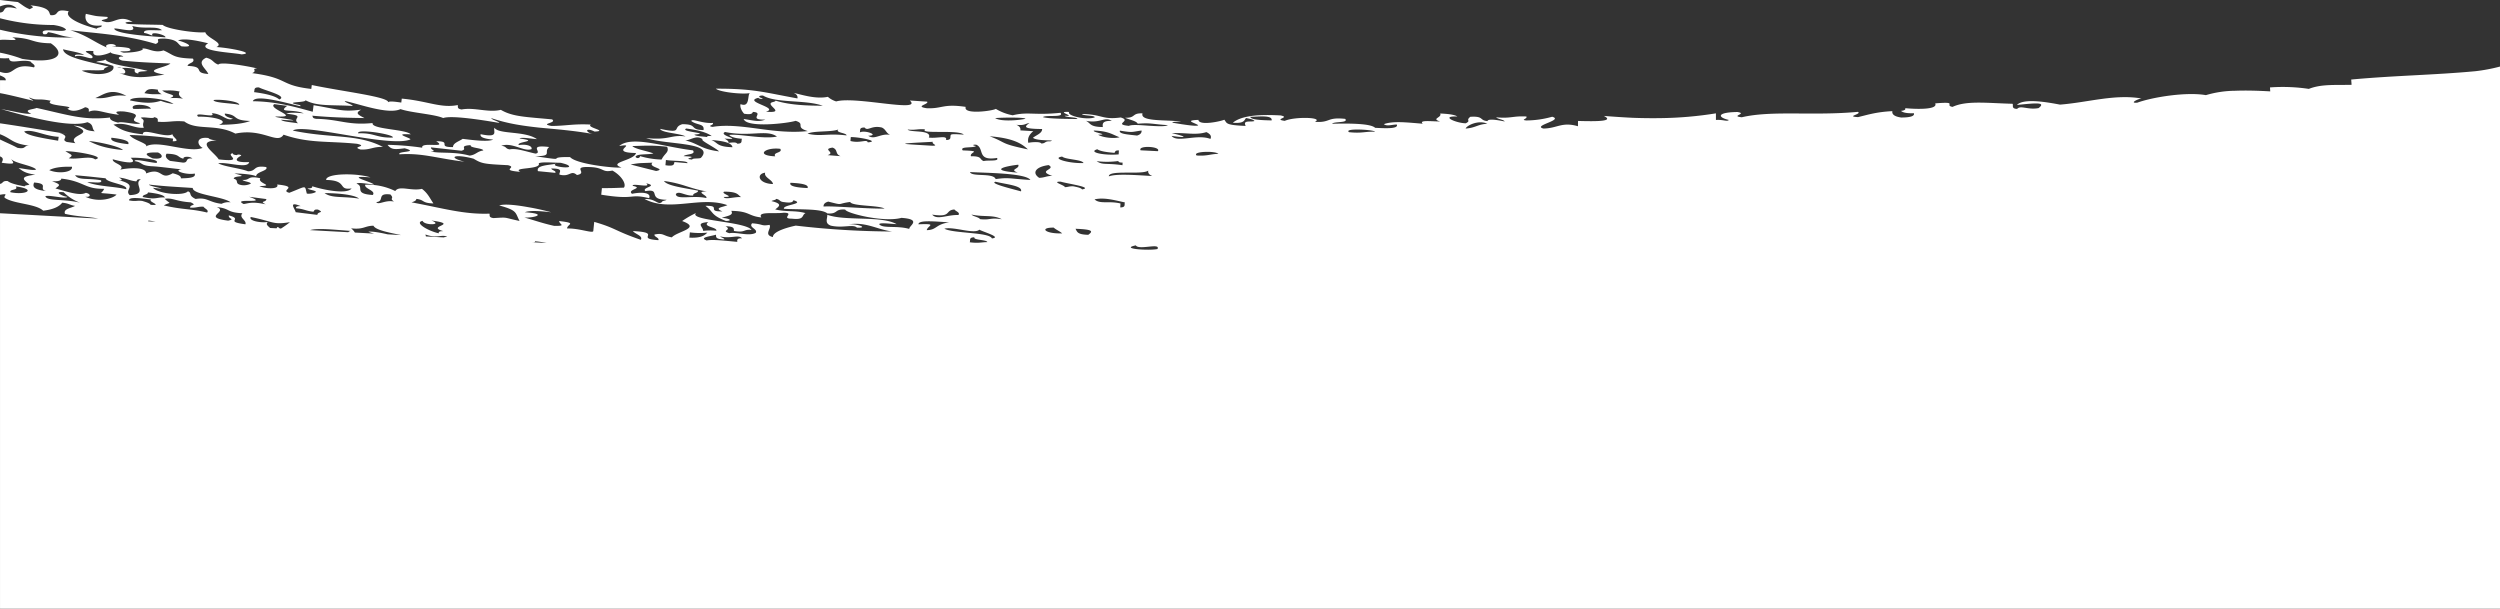 <svg xmlns="http://www.w3.org/2000/svg" width="1121.501" height="273.069" viewBox="0 0 1121.501 273.069" fill="#fff">
  <rect x="0" y="0" width="1121.501" height="273.069" fill="#333333" stroke="none"/>
  <path id="path" d="M1509.06,1123.979v243.21a77.173,77.173,0,0,1,11.046-2.086c18.154-1.709,36.069-1.924,55.7-3.738l-.166-2.368c7.326-.181,13.518.406,19.18-1.828a78.9,78.9,0,0,0,17.419.659c-.034-.6-.072-1.188-.11-1.776,5.37.31,10.75.477,15.715.277a47.546,47.546,0,0,0,13.151-1.962c8.865,1.561,24.178-.955,30.737-3.37,3.9-.382-.334,1.742-1.852,1.866,11.982,2.072,23.939-1.757,36.562-2.749,5.146.974,16.321,3.046,19.308-.144-7.733.769-13.409,1.451-9.709-1.408,4.74-.955,8.053,1.427,9.633-.368,2.616.077,1.666,1.409,2.014,2.292,11.538.31,20.713,1.537,26.981-1.394,3.886.749-2.95,2.473,7.767,1.575-1.375-2.86,8.206-2.654,13.462-2.143-.329-.678.387-1.065,1.89-1.227-.845-.716-2.473-1.155-5.81-1.046q-.572-1.919,5.752-1.924c2.879.425,4.2,1.375,3.919,2.859,7.218-.367,10.956-1.613,15.4-2.678,5.79.3-1.833,1.308.038,2.363,20.259-1.9,38.575.754,52.113-2.434,5.437.568-2.783,1.6,1.957,2.363,9.142-.129,9.142-2.325,3.848-3.571.84-.878,2.468.239,5.79,0l.009,2.969a168.385,168.385,0,0,1,24.843-2.144c4.105-.057,8.244-.019,12.454.148,4.215.2,8.521.492,12.951.84-4.759-2.454,2.9-2.506,11.6-2.253.02-.788.02-1.575.038-2.377,7.232,2.124,9.338-.974,15.5-1.026,5.108,1.332-9.323,3.771-3.938,5.289a43.568,43.568,0,0,1,11.614-1.666c2.855.272-.768.754-.019,1.781,6.1.325,6.85-.993,13.538-.372-.678-.8-3.408-1.007-3.833-1.862,1.174.2,7.418,1.628,7.733.162,3.718.31,1.485,2.325,7.695,1.938,2.234-1.81-.515-1.575,2-2.907,3.957-.038,12.048,3.313,3.79,3.041,1.265.821,4.105,1.189,7.728,1.337-.95-1.89,4.254-2.22.077-3.556,3.423-.052,9.671.8,7.748-1.022,7.1.563,13.241,1.332,17.438-.191-1.4-1.1-3.514-.2-5.81-.163-.821-1.885,4.177-1.79,9.724-1.484,1.962,1.89,10.717,2.038,19.329,1.819-.845,1.131-7.528.234-5.9,2.2,8.459.893,6.425-1.814,13.6-1.342-4.249,2.091,9.032,2.439,13.519.444,5.423.749-2.854,1.48,1.866,2.435,12.4.7,18.335-.736,21.434-3.279-5.108-.4-5.055,1.026-5.914,2.124-1.71-.344-3.428-.678-3.8-1.351,1.724-.607,5.366.6,3.939-2.2,9.528.368,8.282,1.318,9.6,2.783,1.3-.659,11.284-2.874,11.609-.072,6.5-.258,1.742-1.265.11-2.363.076-.917,9.127.7,11.581,1.1-.076.568-2.382.348-3.905.42,5.223,1.079,18.646-.258,17.271,3.757,4.984.22,2.9-2.162,7.862-1.943-1.885-.9-5.165-1.446-5.695-2.688-6.139.473-6.454-.21-13.538-.644,1.117-.716,4.874-.492,8.646-.258,3.771.277,7.58.568,8.85-.071,7.413.749-1.637,2.215,3.676,3.771,8.411-1.136,8.1,1.389,17.366,1.561-.386-.883-5.771-.535-5.728-1.5,3.532-1.394,12.745.7,11.48,2.416,6.869.315-4-2.2,2.033-1.685-.367-.878-5.752-.516-5.714-1.5,1.8.091,12.163-.057,15.48.859-1.289,1.131-9.785-.368-7.9,1.943,11.853-1.212,14.6.587,21.434-1.122a22.614,22.614,0,0,1,7.566,2.878c1.37-.9,14.76-2.73,13.514.9,10.387,1.522,10.368-.917,17.529-.606,5.642.864-1.279,1.819-.219,2.955,2.582.162,5.169.344,7.747.506-5.971-5.619,24.489,2.053,33.047-.415a10.127,10.127,0,0,1,3.734,2.067c5.275-1.117,11.414.859,15.385,1.795-1.46-.639-1.952-1.5-1.737-2.511,15.036,2.731,19.562,4.416,36.561,4.363-1.485-1.485-11.705-2.659-15.39-1.962,1.5-.148-.234-6.759,4.325-4.965.291-.621.11-2.42-1.575-4.3-3.28-.535-3.681.124-3.939.821-5.509-.368,2.654-3.647-5.566-3.465,3-1.113,4.8-.473,9.71.281-1.38-4.177-20.116-1.89-23.3-.826-4.654-1.389.549-2.821-5.48-4.6,7.9-.845,15.458.144,22.6,1.117,7.16.955,13.906,1.809,20.15.764,2.84.516-.822.7-.148,1.781,4.854-.344,9.256,2.143,9.676.864-2.491-1.981-6.015-1.065-5.5-4.072,6.668.148,2.234,2.621,9.523,2.64,4.874-1.518-.73-4.416,9.953-2.086-.573-1.833-9.012-1.976-11.4-3.413,6.707.9,7.093-1.809,17.657-.725-8.664-3.1-31.048-1.69-24.618-8.812.554-.606,3.905-.057,3.991-.845,5.461.492-4.778,1.208,3.8,1.537-.955,1.045-5.662.573-4.158,2.606,13.261,1.589,27.472,6.755,33.081,1.943-8.9,1.461,5.385-2.9-7.528-3.136.692-3.385,12.932-4.2,6.5-6.5,2.879-.387,20.322,1.465,23.08,4.688,12.163.129-.988-2.124,15.666.382-8.315.038-3.484,1.8-6.319,4.124,10.053,1.227,2.6-2.544,6.186-2.95,4.029.845,8.445,2.53,11.581,1.886,2.086.367,1.169,1.318,3.752,1.618-4.926,1.733-10.149-2.807-13.59-1.509-.492,1.58,2.768,2.344,5.695,1.819,1.466,1.571-9.891,1.68-.31,2.95-.7.725-4.889-.057-7.8-.282,5.346,3.814,17.085,2.053,19.028,5.094.735-1.518-2.234-4.65,6.2-2.874q.738-1.869-5.608-2.42c2-.988,7.585-.453,13.681.329,1.67-1.155,4.344-1.847,4.344-3.7,7.494-.052.11,2.678,7.566,2.625-5.585-3.394,7.047-.024,6.23-2.9a122.946,122.946,0,0,0,15.585,1.284c-1.723-2.181-3.15-2.129-7.69-1.537-6.893-1.928,3.623-1.193,2.287-2.716-10.354.7-16.985-1.9-29.128-3.3,7.805,1.943,4.674,3.666-4.082,1.337-3.719-2.215-4.416-2.363-15.4-2.907-4.674-1.1,4.081-2.182-5.566-2.989,4.01,2.162-9.652.864-8.263,3.867-1.761.693-6.358.22-9.857.2-1.68-.439-3.422-.859-3.752-1.556-.658-1.226,8.941.014,5.752,1.151,3.68-.711,9.117-.711,8.22-3.351-2.6-.253-5.179-.511-7.781-.764-.639.893,1.742,1.189,1.757,1.953-5.9.019-3.313-1.642-3.643-2.745-4.783-1.26-5,2.272-7.843-.181-5.289.954,3.06,4.01-6.243,3.552-6.139-.329-4.95-2.544-9.652-1.552-4.086-2.234-6.43-6.105-5.152-7.676,2.55-.038,4.087-.224,9.853-.205l.3-2.945c-15.758-2.535-12.182.635-21.486-1.561-1.122,2.711,3.881,2.769,7.671,1.962,2.545,1.976-5.585,2.468-.329,3.551.621,1.485-8.846-1.208-6.01,1.17-5.838-1.317,2.311-1.809.335-3.532-7.4,1.3-.535-3.79-9.471-3.862.42-.444,2.014-.425,2.052-1.007,1.866-1.6,2.8,1.609,7.761,1.336-11.313-6.029-25.109,1.518-37.11-2.75,1.819-.9,6.339-1.174,2.219-2.783,7.49-.2.144,2.673,7.652,2.473-3.824-2.693-2.215-4.105-9.246-6.779-3.332.091-1.337,1.246,1.853,1.356-1.833.9-5.59,1.007-4.216,3.184-8.406-.162-7.4-2.306-13.5-2.965,1.962,2.841-6.172,1.542-10,2.124-5.332,0,1.632-2.692-3.719-2.673-5.9-.678-4.2,1.609-6.1,2.492,4.573,1.318,8.626.425,13.609,1.666-1.928,1.465-3.317,2.511,1.642,3.718-.4.439-2,.42-2.029,1.007-2.11-.329-1.232-1.279-3.79-1.48-3.3-.482-3.738.162-4,.874-5.714-1.685,5.094-2.029,4.229-3.843-6.941-.42-16.851.162-19.467-2.091-5.022-.329-2.969,2.091-7.991,1.742-.42-1.652-17.347-5.9-25.219-3.719-9.729-.678-2.931-3.828-3.576-4.984,5.734,1.685,12.02.019,13.572,2.181-.654.75-4.9.11-7.838-.019,6.779,3.881,23.133,1.265,31.1,4.2-.109-1.723,1.355-3.795-1.594-4.874-5.533-1.265-10.039.845-11.705-.917-5.418-.167-.257,1.852,3.8,1.485-8.006,1.246-12.937-2.382-19.673-3.189a381.044,381.044,0,0,1,43.316,2.64c5.861-1.265,10.349-3.136,10.24-5.132,4.4,1.007.458,3.776,1.523,5.475,3.971-.64,2.487.282,7.819.7,1.723-1.905-2.725-2.525-1.608-4.3,3.108-1.633,8.458.477,11.828-.148,4.12,1.265-1.518,1.317,1.686,3.131-4.192-.091-3.643-1.169-3.757-2.124-5.289-.9-4.009.826-7.9.492,2.807,3.8,28.5,4.144,24.895,7.567a42.87,42.87,0,0,0,6.249-3.609c-8.879-3.222,2.253-4.611,4.616-7.327,3.952.682,3.662,2.11,7.767,1.284.344-1.041-2.272-1.466-1.742-2.544,10.989.749-2.325,3.384,11.447,4.086-.988-1.337-4.668-2.162-3.547-3.924,11.862,4.086,10.917,5.151,20.894,8.044.148-1.375.277-2.769.425-4.139.324-1.1,6.464,1.355,11.724,1.169.143,1.962-4.878,2.382,3.6,3.351-.091-1.518-3.533-2.234,2.182-2.177,5.165,1.136,8.826,2.472,13.442,3.771-4.009-.31-11.189,1.594-.253,2.349-1.909.821-6.249.654-11.833-.019a100.951,100.951,0,0,0,10.2,2.272c5.074.931,10.641,1.609,13.133.8-8.316-2.292-7.089-3.17-9.123-6.96,7.785,1.628,4.673,1.69,11.719,1.284,2.278.344,1.527,1.26,1.762,2,11.39-.439,20.88,2.434,34.966,5.06-1.079.363-2.139.725-2.139,1.551-3.885-.439-2.311-1.885-7.676-2.033,1.552,2.2,2.453,4.544,5.165,6.54,4.888-1.117,10.22,1.685,11.962-.988a28.1,28.1,0,0,0,13.481,2.841c.544-1.814-4.932-2.607-3.409-4.6,9.051.544,3.351,3.642,7.3,5.069-.711.735-4.94-.11-7.871-.363,1.795,1.466,13.533,4.139,1.594,3.189,6.63,2.067,20.073,1.823,19.91-1.155-9.948-.2-4.951-4.75-11.414-3.795,1.923-2.745,12.215-.783,17.676.974-.219-.735.568-1.012,2.086-.955-.382-.692-3.828-.864-3.738-1.647a7.054,7.054,0,0,1,4.053-.7c1.06,3.886-.225,3.513,7.857.363,4.544,1.141-4.874,2.7,5.461,3.724-1.212-2.272,5.437-1.962,8-.735-7.419.219,1.116,1.227-.458,3.532,6.172,1.342,4.229-.983,8.005-.73-.386-.7-3.8-.911-3.724-1.685a6.9,6.9,0,0,1,4.034-.673c3.609.583.936,2.162,3.59,2.869.144,1.709-7.857.463-.31,2.344-.606.091-8.277-.234-9.729-1.279.11,2.124-5.656,2.454-4.506,4.177,6.119.917,4.125-1.867,8.173-1.9,3.427,1.37,10.8,2.086,13.37,3.59-4.158.716-13.151-2.654-13.919.53,8.516-.31,5.184,2.181,3.566,2.878.3.712,1.909.568,1.948.258,1.666.11,1.814.472,1.866.84,3.738-.659-5.991-4.158,6.3-2.75,2.038,3.3,10.535,8.139.845,8.483,2.253.2,3.408.587,3.775,1.1,5.915.725,5.07-3.227,2.583-4.435,3.189-1.265,8.244-.3,13.19.583,4.931.9,9.743,1.69,12.435-.039-1.995,1.265,5.767,2.936,7.165,5.241a161.571,161.571,0,0,1-19.529-1.628l.167-1.17c-3.938-.1.034,1.7.144,3.165,3.094-2.014,13.576,3.151,13.242-.038,8.483.807,10.573,2.606,13.208,4.306-5.68,1.432-8.974-1.776-13.628-1.374,1.174,2.544-1.28,2.931,1.355,4.4-.549.788-5.8-.625-5.971.348-2.248-.42-1.484-1.318-1.686-2.053-4.869-.382-6.683.606-11.848.134-5.552-4.215-14.321-.9-22.913-5.461-12.425,2.616-18.793-5.075-21.619-.478-11.481-3.971-19.944-2.764-32.953-4.086-5.346-1.246,3.008-1.227-1.642-2.583-4.549-.162-5.422,1.318-9.981,1.174,11.533,5.991,23.191,3.7,40.418,7.328-4.8,3.461-43.082-7.657-52.6-4.034-1.432.535,8.793,2.879-.281,2.344,1.948,2.344,17.92,2.234,17.08,5.079,11.28-1.122,14.483,1.642,25.291,1.886,1.885.239,1.413.893,1.795,1.408-7.413-.659-14.216-.95-23.424-1.06,3.237,1.642,4.139,2.272,1.48,3.771,8.445-1.064,9.251-.038,21.343,2,.124-.988.253-1.962.382-2.95,7.676,2.11,16.12,4.583,26.875,4.73-1.174,3.384-16.211-1.117-21.3-2.253-.42.454.678.654,1.847.859,5.151,1.227-4.578.711-4.158,1.848-5.2-2.855-11.743-2-21.242-2.578.563.84,3.275,1.332,3.623,2.234-5.843-1.1-19.438-6.287-25.023-3.647-4.835-1.685-15.271-2.267-19.142-4.01-3.461,1.208-15.567-.535-25.219-2.2.606.845,3.3,1.3,3.685,2.181-7.332-2.506-14.087-3.461-21.419-4.267-7.323-.716-15.218-1.246-24.8-2.969,4.382.644,4.1,3.351-.129,1.189-6.478.244,3.9,1.833,1.652,3.131,7.4.425,11.3-.6,17.676-.621,5.619,1.084-2.673,1.232-.31,2.95,11.881,1.136,17.71,1.17,23,4.287,5.667-1.394,11.762,1.246,17.605.162,2.253.353,1.5,1.251,1.723,1.981,7.709-1.5,13.352,1.814,25.115,2.893l.215-1.776c2.716.386,5.442.769,5.867.124-.153,2.478,20.221,4.8,34.289,7.748l.219-1.752c14.45,1.628,9.892,4.888,26.536,7.084-2.654,1.136.731,1.962-2.248,2.091,4.081,1.079,16.7,3.184,17.419,1.723,2.525.917,2.215,2.306,5.437,3.113,4.616-2.22.1-4.783-.95-7.309,7.3.511.9,3.3,9.3,3.623-.148,1.394-3.552,1.3-2.4,3.28,9.1.277,8.392,1.58,13.209,3.68,4.286-1.446,7.179,1.322,9.69.792-1.284-.038.072-1.685,8.091-1.833,5.6,1.337-5.876-.367-2.248,2.067,3.867.916,10.75.444,5.767.845.567,1.742,6.029.9,4.014-.621,5.948,2.525,8.956,5.494,16.5,7.786-12.234-1.47-24.56-1.981-38.323-6.139-3.074,1.3,1.857,2.492-4.248,2.382-6.058-.587-5.222-2.253-7.343-3.466-6.573-.544-2.162,1.69,1.59,2.645-2.764,1.15-8.683-.1-13.533-1.27,6.082-3.552-11.485-4.153-14.985-4.979-6.664.583,5.256,2.912,11.3,3.294-3.843,1.742,4.305,4.015,4.969,6.635,4.3-.482,17.418,1.48,19.084,3.294,5.237.162,10.02.11,15.586.439,2.659.606.024,1.065-2.091.9,5.776,3.28,7.862-.42,11.762-.091,5.695,1.208-2.015.969-.329,2.344,5.952.444,3.737.109,9.566,1.37.673-2.158-.039-6.005-7.055-5.2-.406-1.022,1.976-.75,2.177-1.485,8.74,2.215,14.526,5.494,12.55,7.819,7.017,1.523,3.661-1.991,8.1-1.738,1.155.754-.865,3.466,9.117,4.416-2.176-1.117-.6-1.027.259-1.762,2.515.993,3.594,2.182,5.384,3.246,2.7.272,5.352.587,7.986.935v-2.916c-2.416.988-5.236,1.47-7.523-.95,7.47,1.814,4.286-1.537,7.523-1.795v-2.544a94.99,94.99,0,0,0-24.025-3.026c-3.3-.5-4.912-1.2-5.585-2.067,1.112-1.78,12.579,1.461,10.125-2.033-1.871-.277-1.594.5-2.1.878-4.506-.678-5.48-1.9-11.414-2.363a128.7,128.7,0,0,1,33,3.461v-4.611c-2.492.525-10.129-.955-5.509,1.208-9.509-.372-8.3-2.549-17.275-2.678-7.089-4.759-3.389-9.523,12.86-6.993a60.607,60.607,0,0,0,9.924,2.783v-2.458a29.352,29.352,0,0,0-4.062-.014c-.219-3-5.131-.31-9.619-1.5-.491-.879-2.563-1.537-1.551-2.635,10.344,2.325,8.253-4.377,15.232-1.981v-1.614c-1.647-.635-2.854-1.318-2.506-2.234a22.842,22.842,0,0,0,2.506.057v-5.771c-4.229-.735-11.609-2.654-14.927-3.423.3.525,1.853.9,1.738,1.48-3.513-1.68-3.533-.2-9.648-1.5,1.833-1.189-1.226-1.742-4.124-2.162-2.912-.4-5.675-.659-3.241-1.356-2.746-2.234-6.888.057-8,.64-2.239-.42-1.466-1.3-1.671-2.033-3.389,1.489-5.9-.511-13.61-1.375,2.033,1.155,1.872,1.742-2.2,1.489-11.428-1.652.472-3.446-7.141-5.222.673-1.155,8.531,1.064,9.833.219,2.344.587,3.867,1.317,3.609,2.306,11.7-1.351,18.187,1.007,32.952,4.287,1.866-.769,6.4-.769,2.4-2.635,3.284-.162,6.487.911,13.519,2.109-11.357-3.246-31.029-8.573-38.666-5.867-3.118-1.064-1.742-2.8-3.351-4.082,6.024.42,3.479,2.139,9.509,2.563-11.118-3.814,3.146-3.976-.807-7.9,1.28.182,2.578.368,3.862.549,3.261,1.375-2.344,2.234,3.37,4.086-1.3-.181-2.583-.382-3.881-.568,7.236,1.169,19.711,3.294,30.474,4.855v-4.893c-5.417-2.091-5.327-4.229-13.318-5.165,2.988.22,1.342-1.756,5.575-.916,1.795,1.045,5.141,2.42,7.743,3.718v-7.585c-1.737-.673-1.317-1.738-.745-2.855-7.223-1.041-5.021.11-4.253,1.738-1.208-1.919-9.362-2.888-11.189-4.721.711-.716,4.922.253,7.852.606-1.575-1.117-2.63-2.315-7.508-2.969,5.866-.773,6.63-1.523,2.654-4.377.444-.42,2.038-.3,2.115-.883,3.624.664,6.458,1.394,7.614,2.382,2.517.239,1.944-1.007,3.461-1.265v-4.869c-4.726.8-.964-.625-2.292-1.485-4.133-2.64-13.824-2.563-17.084-5.661-4.306.5-7.108,1.723-8.521,3.571-3.17-.291-3.279-1.045-5.767-1.427,1.833-1.045,5.365-1.279,4.526-3.552-5.791-1.356-10.736-1.246-14.947-2.143l44.084,2.4V1123.979Zm1116.813,186.834c.568,1.537-3.752.711-2.4,2.616-9.633-1.3-4.559-4.034,2.4-2.616m-46.543,73.375c-.859.621-10.989-2.621-8.02,1.241-5.829-1.628-10.884.205-13.409-1.919,2.927-.3,8.626.711,8.006-1.246-1.943-.3-2.215-.807-3.776-1.151,1.413,2.306-6.444.124-5.752-.826,4.6.382,22.2,1.279,22.952,3.9m-62.716-28.465c-.439.84.382,2.272-2.253,2.1-2.253-1.284-13.132-3.809-9.084-5.4,1.59,1.465,5.461,2.544,11.338,3.294m-62.257-20.369c7.432-.253,8.077,2.162,15.5,1.89,1.041,2.272-16.522-.516-15.5-1.89m53.135,14.984c-1.924-.258-3.848-.515-5.786-.768,4.544-3.332-2.406-1.227-7.423-3.37,3.609.363,6.507.453,7.881-.162-9.385-.955-2.2-1.819-5.352-4.306,2.879.473,7.166.745,7.657,1.609-15.351-1.175,6.851,1.432,1.795,1.451-10.9-.444,4.563,3.514,1.227,5.547m15.753-.315c3.37.807,11.448.807,11.524,2.144-2.587.482-11.69-.525-11.524-2.144m12.326-3.733c-4.779-.239-6.684-3.8-9.523-2.473,2.4.568,3.866,1.284,3.647,2.291-6.578-.645-2.693-3.007-11.376-3.318,3.17-1.26,8.116-1.7,14.025-1.724-5.179,1.833,2.425,3.795,9.346,3.642,2.544,2.606-8.663-1.036-6.119,1.58m52.241,6.778c-3.885,1.556-6.873,4.688-13.938.988,7.037.787,7.528-1.5,13.938-.988m-33.705,15.51c2.052-2,13.8-3.021,2.678-5.012,8.057-1.117,13.533-2.144,20.531.911-4-1.556-3.461,1.375-1.265,2.105a16.415,16.415,0,0,1,1.909.038,3.142,3.142,0,0,1-1.909-.038,22.114,22.114,0,0,1-5.876-.472c-.2-.754.563-1.633-1.67-2.053.406,1.246-2.764.788-4.12,1.208,6.372,1.7,17.419,2.678,18.922,5.131.582-.773,3.318-.535,4.1-1.213a31.861,31.861,0,0,1-7.624-1.7c-1.331-3.151,6.669-5.2,14.087-2.158-2.4.549-7.395-.129-9.891.387-.033.8-1.079,1.151-2.177,1.461,9.122,2.253,20.206,4.143,20.459,7.785-3.351-.878-7.928-1.465-9.433-2.6,2.363.272,4.583.492,4.029-.611-2.764,1.065-7.069-1.68-7.785-.525-.769,1.647,7.385,3.294-.439,2.926.95-3.642-6.521-1.356-7.761-.511.091-.969-5.294-1.1-5.61-2.015,2.531.363,2.7-1.265.258-1.761-7.986-.821-14.565-.988-21.414-1.284m3.9-13.824c2.635.2,3.791-.3,7.8.53-.969,1.007-1.059,2.434-6.115,1.518.2-.8-.711-1.427-1.685-2.048m-3.685-1.724c-4.1,1.652,1.652,1.537,3.451,3.48-2.644-.181-3.794.315-7.809-.511.807-1.284.024-2.305-1.518-3.208a25.329,25.329,0,0,0,5.876.239m17.882-1.026c.257,1.981-14.951,1.614-19.49-1.609a25.77,25.77,0,0,1,5.713,1.427c2.769-.787,5.676-1.518,13.777.182m-1.452-3.79c2.053,2.635-7.213,2.181-7.871.057,2.892.109,4.983-.167,7.871-.057m-156.99-18.665c2.893-.425,3.2-1.943,6.153-2.306,7.107,1.99,14.068.8,17.471,1.938-3.351-.148.311.787-.2,1.757l-13.591-1.5c-3.241.73,1.575,2.182-4.21,2.511.754-1.284-5.532-1.284-5.623-2.4m-126.457-9.963c.693-2.091-3.356-3.188-3.5-5.093,6.63.2,7.6,4.559,3.5,5.093m18.368-8.5c-6.282-.038-5.99-1.446-7.618-2.473,2.563.329,7.413-1.336,7.838.11-5.881-.124,1.738,1.428-.219,2.363m32.165,13c2.363-2.086-6.668-2.783-1.613-3.738,3.828.974,7.767,1.924,11.466,2.931-4.673.754-3.293.516-9.853.807m-4.067,1.394a37.434,37.434,0,0,1,9.653,1.537c-.015-.639,1.083-1.408,2.019-.382-.172,1.556-5.552.95-8.01,1.575,2.84,1.174,8.082,1.886,9.471,3.332-4.779.076-8.536.5-15.624-.329-1.059-2.564,1.117-2.821,2.492-5.733m-11.6-1.628c1.943.182,3.9.344,5.824.511.277-.916-.053-2.071,4.048-1.427l-.219,2.363c-2.783-.573-10.091-.182-9.652-1.447m-8.645-12.679c5.752.019-1.007-2,.258-2.95,5.857,1.341,13.5-1.026,13.585,1.795-1.441,1.647-4.119-.931-7.8-.678.348,1.156-2.306,1.1-2.162,2.182,6.12,1.227,13.886,2.124,15.295,4.339-8.536-1.117-11.443-3.4-19.176-4.688m1.8,23.372c1.465-.33-5.791-3.752-7.328-5.4,8.154.988,9.142,3.5,15.2,4.931-2.3-.039-5.16,2.687-7.871.472M2311.3,1336c1.189.071,2.305.11,1.976-.425,2.3.291,5.514.386,5.771,1.1-8.077.664,6.87,1.175,3.662,2.716-5.714-.735-9.452-1.871-11.409-3.389m-9.323-5c7.327.2,6.425,2.124,9.49,3.222-6.34-.42-9.27-1.537-9.49-3.222m-19.949,4.778c6.177-1.3,17.275,1.379,21.415.716-.716-.826-2.382-1.447-5.719-1.7.425-.864-.491-2.258,2.143-2.2.373.749,2.129.568,3.886.349-.148.807.8,1.37,1.8,1.943-9.285-.716,3.222,1.337-.258,2.946-11.3-2.31-18.718,1.317-23.262-2.053m.754-8.865c9.122.353,4.525,4.2-2.253,3.37-1.246-1.919,3.494-1.446,2.253-3.37m-14.488-14.235c5.107.224,8.368.864,7.657,2.368-5.113-.225-8.374-.859-7.657-2.368m-6.855,36.929c6.378.019,14.674.219,21.2,2.291.057-.583,1.608-.563,2.029-1.007,1.633-1.318-6.664-4.707,2.291-3.953-6.373,1.809,10.736,4.468,3.356,6.239.038-.324-1.5-.807-1.924-.162,1.924.162,2.325,1.246-.109,1.174-5.849-3.537-18.87-1.78-26.838-4.582m-10.64-13.314c8.66,1.064,11.409-.644,17.476.773-2.625,1.408-10.769.635-13.8,1.9,1.537-1.5-3.752-1.485-3.681-2.673m6.282-5.461c-2.635-.95-.969-2.874-3.608-3.847l5.823.463c-3.844,1.189,2.768,2.654-2.215,3.384m-7.914-24.393c-.764-1.962-12.908-1.418-15.457-2.988,9.361-.057,23,1.279,27.4.936.072,1.041-.583,1.795-2.125,2.215-7.16-1.833-3.571-.969-9.819-.162m-.272,29.119c-4.507-.038-13.281-2-7.6-2.382.349,1.575,3.389-.544,7.753.611Zm-17.605,1.007c4.473.682,6.907-2.468,9.781-.42-5.294.11,1.427,2.75,3.791,1.485-.4.859.515,2.234-2.125,2.215-1.556-1.885-3,1.136-7.8-.019-1.9-.931-1.724-2.325-3.647-3.26m243.048-43.7,17.143.936c-3.423,1.06-11.409.124-18.278-.348a2.268,2.268,0,0,0,1.135-.587m70.96,11.046c-2.8-.22-3.428.53-6.024.4-.5-.878-2.626-1.5-1.613-2.621,7.289,1.8,10.84,1.174,19.414,3.208-3.4,1.814-3.184.258-.406,2.95-3.623.587-4.888-1.155-11.7-1.575-3.1-1.614.272-.735.329-2.363m31.874,13.481c-3.7-.406-4.215-1.279-7.714-1.724-.492.406-.2,1.155-2.1.9,3.757-2-3.757-6.664,4.984-7.065,2.868,2.506-4.235,4.411,5,6.721-2.382-.224-1.3.473-.162,1.17m8.091-1.227c5.919,1.084,10.153-.115,11.595,2.272-7.275-.659-5.107-.458-13.7-1.38-.439-2.043-10.168-2.687-9.213-4.922,5.313,1.337,11.834,1.117,17.438,3.1-1.924.363-7.218-.845-6.12.931m-22.6-8.664c2.014-.826-5.552-2.8.329-2.344.324.711,2.029,1.227,3.738,1.738,2.506.329,2.817-.363,5.934.258.052,1.685-5.022.988-10,.348m3.828,1.155c.272,1.17-2.387.969-2.3,2.072-4.449-.482-7.284-1.213-7.618-2.291,3.756.272,3.756-1.174,9.915.219m-2.367-10.9-.144.343a22.071,22.071,0,0,1-3.189-.53Zm27.934,12.779c2.783-1.532,8.831.682,13.629,1.962-1.98,1.47-2.764,1.69,1.518,3.227-2.492-.11-4.1.182-4.157,1.189-10.292-1.169-10.369-4.779-19.214-4.559,1.046-2.8,4.067-1.394-5.566-2.6,1.189-1.561,7.729-3.867,14.049-.969-2.549-.349-2.717,1.26-.258,1.752m18.154-1.551c-1.341.821-9.251-1.394-9.928-.239,2.4.148,6.463,2.654,1.68,2.033a20.108,20.108,0,0,0-7.271-4.654c7.714,1.852,14.507.5,15.519,2.859m-.348,2.343c6.115.678,6.005,2.215,5.385,3.828-7.146-.535-1.594-2.84-5.385-3.828m-5.643,24.341.258-1.757c9.489,1.556,14.211,2.583,15.223,4.139-3.852,1.251-9.089-2.1-15.481-2.382m-5.938-13.443c-.6-2.382,5.848-3.37,10.167-1.518-2.009,1.136-5.384,1.661-10.167,1.518m-10.4,3.3c2.163,1.757,7.677-.129,11.834.511-2.439,1.523-1.141,1.413,1.5,3.2-5.771-.11-18.521-2.544-13.338-3.714m-12.487,4.2c8.439.807,11.919,2.377,15.251,3.991-2.253.057-13.662-2.177-15.251-3.991m-2.367,2.635c5.093.568,8.315,1.432,7.509,2.893-5.113-.568-8.316-1.427-7.509-2.893m-10.976-6.373c4.087,1.847,3.705,2.783-2.358,2.654-2.53-1.117-2.582-3.3,2.358-2.654m-17.8-.076c3.608.386,1.461-1.828,4.215-1.828,1.958.272,3.881.53,5.823.783,1.537.916,2.363,1.962,1.537,3.222-6.191-.2-4.6-1.57-7.6-2.253.459,1.046-2.84,1.246-3.976.076m5.184-8.884c-.219,1.007,1.3,1.7,3.647,2.286,5.843-3.461,4.411,2.955,11.906-.091.071,3.318,8.955,2.344,11.667,1.69-2.583,2.105,3.752,2.874,3.3,4.668-6.521-1.795-11.285-2.124-8.025.644-1.464.272-13.642-.372-11.575-2.272,2.873.091,9.963,2.124,9.8.8-3.848-.563-2.234-1.938-7.6-2.287-4.4-.2-12.788-1.5-13.686-1.322,4.783-.582-2.091-2.725-5.662-1.957-.673-1.957,2.75-2.071,6.229-2.162m-22.326-10.75a6.975,6.975,0,0,0,4.043-.659c5.848.659,6.339,3.06,11.633,2.162,3.518,1.642,1.466,2.745,3.48,3.442,1.943-2.215,13.319-1.155,15.662,1.57-9.652-1.055,1.977.592,1.776,1.452-7.036-.807-13.151-1.079-19.615-1.523.091-3.074-13.924-3.862-16.98-6.445m-5.313-4.893c1.79-2.014-2-3.112-1.341-4.96,9.915,1.318.573,2.182,7.438,3.991.386-1.594-3.113-1.628.315-2.363,12.254,1.575-.444,4.015,5.127,6.081-6.172-.549-4.157-2.4-11.538-2.749m-10.736,6.359c.019-1.633,3.39-.754.291-2.363,6.158,1.336,7.476.472,9.892.129,5.756,2.95-12.345-.239-2.4,3.26Zm-10.588-10.368a41.481,41.481,0,0,1,4.015-2.855l.568.034c1.007,1.007,1.155.625,1.394.071l2.95.148c.8.826,2.153,1.561,1.008,2.711,3.017-.549,8.8.492,7.648,2.22-10.507-2.129-9.647-3.595-17.582-2.329m-12.292,3.275,9.748,1.2c.129,1.3,3.724,5.251-2.306,2.707,1.537.058,2.325-.22,2.086-.95-3.68-.31-4.234-1.174-7.728-1.537-.5.4-.2,1.169-2.091.95-3.112-1.575.258-.735.292-2.368m-18.717,7.294c7.7,1.155,12.092.052,15.514,2.473-5.127-.019-13.171-.549-15.514-2.473m-15.644-1.318c4,.845,6.941-1.78,7.934-.239-3.972.329.105,4.191-6.34,3.422-1.995-2.124.731-1.5-1.594-3.184m-3.222-15.042,6.077.334c3.523.831,7.228,1.422,8.631,1.169a21.021,21.021,0,0,0-2.616-.84l8.678.473a6.222,6.222,0,0,0,1.709,1.9c-5.739-.659-5.977,1.1-10.058,1.175-.94-1.962-6.893-3.06-12.421-4.215m-18.994,1.762c1.557.038,2.345-.239,2.092-.969,4.831,1.06,11.208,4.812,7.285,5.585-.731-2.144-9.486-1.924-3.972.162-13.261-1.809,3.026-2.492-5.4-4.778m-1.684-2.583c.95-.038,1.413-.114,1.5-.224l8.058.444.219.878c-5.57-2.029-7.4.315-9.781-1.1m-116.7,1.938c1.322-1.3,2.859-2.506,8.082-2.253l-.22,2.363a32.946,32.946,0,0,0-7.862-.109m-4.025.845a26.5,26.5,0,0,0,5.915-.072c.052,2,3.623,3.461-2.311,3.957,2.9-2.143-4.085-2.234-3.6-3.886m-11.5-3.408c2.267.11,2.2-.749,2.086-1.589,5.2.458,11.156,1.208,13.758.62,3.661,1.408-1.847,1.852-4.177,2.6-.11-.95.439-2.034-3.757-2.129-.052.588,1.523.845,1.852,1.361-4.8-1.189-8.258,1.026-9.762-.864m-85.648,43.3c.84-.969-2.788-1.7.129-1.776,15.232.917,17.6.859-.129,1.776m6.478-37.015c.019,2.034-7.337,1.279-13.787.874,6.206-.854,5.457-3.422,10.073-3.494-.311,2.015-5.242,3,3.714,2.621m-30.881-7.991c2.659-.019,3.8-.583,7.877-.071-.4.859.553,2.234-2.105,2.234.678-1.317-5.6-1.026-5.771-2.162m19.256,6.029c-4.105,1.079-13.5-2.64-15.68-.444-1.686-1-10.278-3.389-5.647-3.934,1.07,2.855,17.4,2.182,21.328,4.377m-32.937,25.147c13.609,1.031,5.532,2.912-.215,3.556-.845-1.924,4.378-2.033.215-3.556m-5.657-3.294c10.02.635,9.595,1.208,15.586.4,1.045,2.95,10.789.845,11.519,3.15-7.084-.4-25.09-.439-27.1-3.552m4.215-5.113c3.843,1.079,14.43,3.59,11.442,4.325-4.888-1.193-12.325-1.78-11.442-4.325m8.607-12.507c5.475.855,5.108-.5,9.8.053.406.878,3.151,1.227,3.795,2.052-5.68-1.226-9.637.038-13.59-2.105m19.467,1.9c5.04.186,9.6-2.434,11.761.186-8.974-1.375-5.533,1.957-9.963,2.306-.573-.84-2.7-1.318-1.8-2.492m-2.416,36.084c2.306.057,5.513.482,5.857-.2.407-.859-.525-2.234,2.11-2.234-.734,2.363,4.029.573,7.729,1.1-.639,1.317.292,2.253,3.686,2.621,2.291.239,5.513.277,5.786.988-3.666-.382-4.321.368-7.8.072,2.487-2.306-14.731.019-17.366-2.344m-14.894-10.492c-1.227-1.685,4.086-.878,5.953-1.394,2.039.7.458,2.215,5.714,2.162.864,1.924-5.494,2.287,3.7,2.621,1.6,2.014-5.089.9-5.948,2,1.079.057,2.158.606-.038.587-4.015-1.628-.039-7.442-9.38-5.972m3.28,9.729c-10.493-.845-14.359-3.242-17.143-5.886,12.817,2.659,9.214,2.86,17.143,5.886m-16.025,7.838c1.957-.516,10.673-1.523,13.571.31-2.635.272-13.591.42-13.571-.31m-11.046-10.115c2.544.134,1.828-.95,3.938-.965.439.926,4.229.635,5.81.306.473,2.2-.535,3.828-2.253,5.222l5.805.348c-.2,1.027.329,1.871,1.79,2.506-3.791-.42-3.882.535-5.877.811,2.2-1.575,3.313-2.64-5.656-2.7-.1-1.847,2.521-2.692,4.1-3.919-1.742-1.7-11.323-.788-7.656-1.614m-1.041-15.514c2.759.019,3.332-.783,5.9-.859,3.514,2.363,1.351,5.017-4.233,5.719-3.68-2.019,5.623-2.4-1.662-4.859m-.625-23.19c-.974-.931-2.8-1.647-3.772-2.578,7.743-.291,10.4,2.654,3.772,2.578m-13.352,28.962c6.736-.239,14.65,2.182,9.561,2.912-1.47-1.389-9.065-1.279-9.561-2.912m.658-11.834c.348.678,2.105,1.031,3.828,1.394,1.938.11,2.32-.348,3.9-.381-.314.764,6.43,2.563,1.814,2.472-2.821-.9-14.874-2.53-9.542-3.485m-2.807-20.35c5.17.091,4.985,1.5,5.738,2.7-8.1-.291-7.843-1.155-5.738-2.7m-10.545,51.087c4.225.148,4.225-1.26,4.01-2.75,6.1.057,5.385,1.781,7.619,2.807-6.487-1.317-8.373,2.053-11.629-.057m-3.5-7.328c2.95-.788,7.953,0,9.652,1.136-5.623.019,2.936,1.079,1.838,1.871-6.8-.258-8.248-1.852-11.49-3.007m-.4-29.711c5.241,1.284,9.175-.435,11.633,1.833-4.43,1.084-9.762-.588-13.609-1.351.367-.864-.588-2.22,2.067-2.258Zm5.222,12.163c.143,3.079-15.061.516-17.677,2.606.2-1.045-.348-1.871-1.833-2.458,8.1.478,16.211,1.079,19.51-.148m-12.106-30.952c-1.3-2.31-11.227,1.313-9.71-1.647,3.752-.807,17.219.091,9.71,1.647m5.986,35.955c7.289,1.079,8.884-.072,11.595,1.828a37.492,37.492,0,0,0-9.724.057c-.109-.368-.277-.716-1.928-.7Zm11.3,7.16c-1.227-.864-4.082-1.336-7.686-1.609-.463.435-.115,1.17-2,1.079l.091-1.776c6.487-.588,14.03.969,9.595,2.305m-19.873,8.406c-.091-1.04.535-1.833,2.053-2.267,3.7.453,8.334.673,7.671,2.215-6.058-.988-5.108-.568-9.724.052m-7.3-9.27c2.6.133,5.184.262,7.743.391,1.432,2.325-9.38,1.809-7.743-.391m-23.577,5.5c6.062,2.329,14.965-1.9,17.419,1.355-9.214-1.322-4.708.239-.076,1.193-6.006.415-10.623-1.045-15.529.506-1.59-.768-2.473-1.7-1.814-3.055m-3.572-6.688c3.7-.091,4.927-1.064,9.743-.749,2.234,1.847-8.3,2.182-9.743.749m-23.9,14.984c4.8.11,9.375.292,9.595,1.609-4.688.172-9.981.754-9.595-1.609m-46.328-5.074c4.544.167,5.738-.821,11.614-.2,2.673,1.976-11.614,1.1-11.614.2m-50.423,3.594c4.487-.3,5.217-1.852,9.724-2.162-.4,1.318-5.681,4.024-9.724,2.162m422-53.507,6.669.363c-.935-.053-1.67-.015-1.413.424a36.936,36.936,0,0,1-5.256-.787" transform="translate(2630.561 1397.047) rotate(180)" fill-rule="evenodd"/>
</svg>